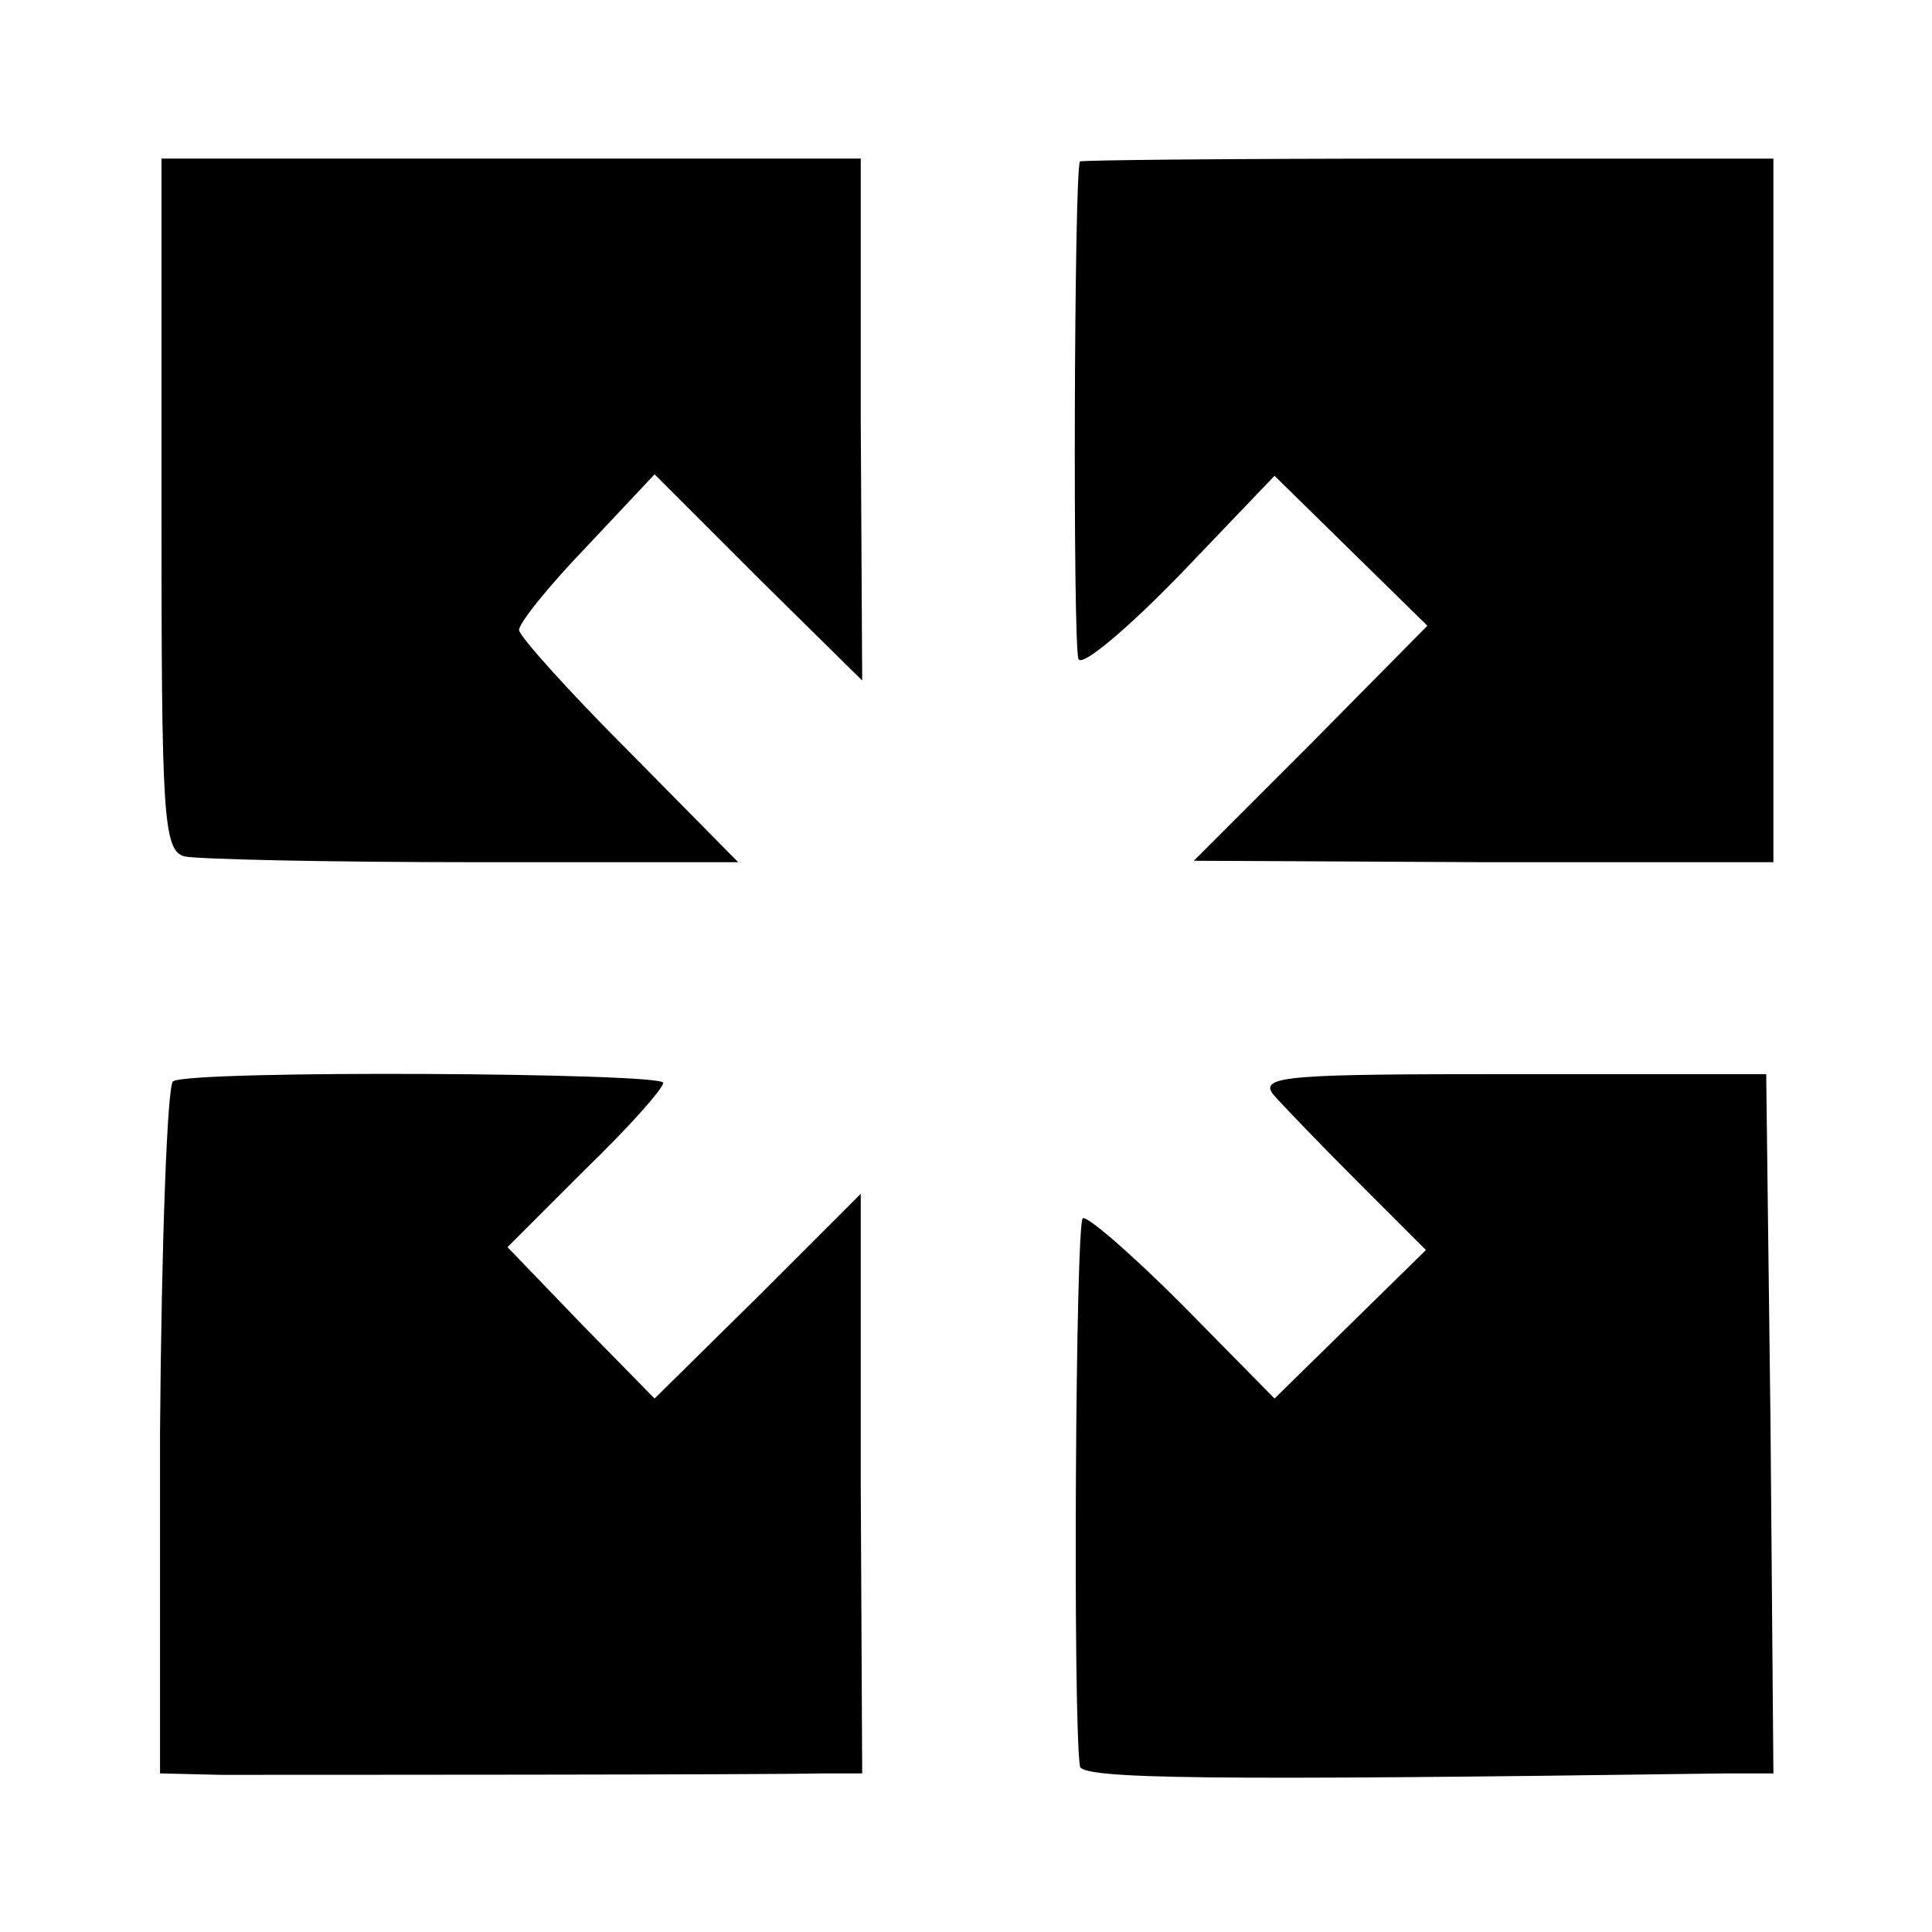 <?xml version="1.0" standalone="no"?>
<!DOCTYPE svg PUBLIC "-//W3C//DTD SVG 20010904//EN"
 "http://www.w3.org/TR/2001/REC-SVG-20010904/DTD/svg10.dtd">
<svg version="1.0" xmlns="http://www.w3.org/2000/svg"
 width="134pt" height="134pt" viewBox="0 0 134 134"
 preserveAspectRatio="xMidYMid meet">
<g transform="translate(0,134) scale(0.1,-0.1)"
fill="#000000" stroke="none">
<path d="M112 990 c0 -215 1 -240 16 -244 10 -2 100 -4 201 -4 l183 0 -76 77
c-42 42 -76 80 -76 84 0 5 21 31 47 58 l47 50 72 -72 72 -71 -1 181 0 181
-243 0 -242 0 0 -240z"/>
<path d="M749 1228 c-4 -8 -5 -335 -1 -345 2 -6 33 20 70 58 l66 69 53 -52 53
-52 -81 -82 -81 -81 201 -1 201 0 0 244 0 244 -240 0 c-132 0 -241 -1 -241 -2z"/>
<path d="M120 590 c-4 -3 -8 -112 -9 -243 l0 -237 42 -1 c49 0 380 0 418 1
l27 0 -1 201 0 201 -71 -71 -72 -71 -51 52 -51 53 54 54 c30 29 54 56 54 60 0
7 -328 9 -340 1z"/>
<path d="M883 581 c7 -8 33 -35 59 -61 l47 -47 -52 -51 -53 -52 -64 65 c-35
35 -66 62 -69 60 -5 -3 -7 -344 -2 -380 1 -9 89 -10 449 -5 l32 0 -2 242 -3
243 -177 0 c-152 0 -175 -1 -165 -14z"/>
</g>
</svg>

